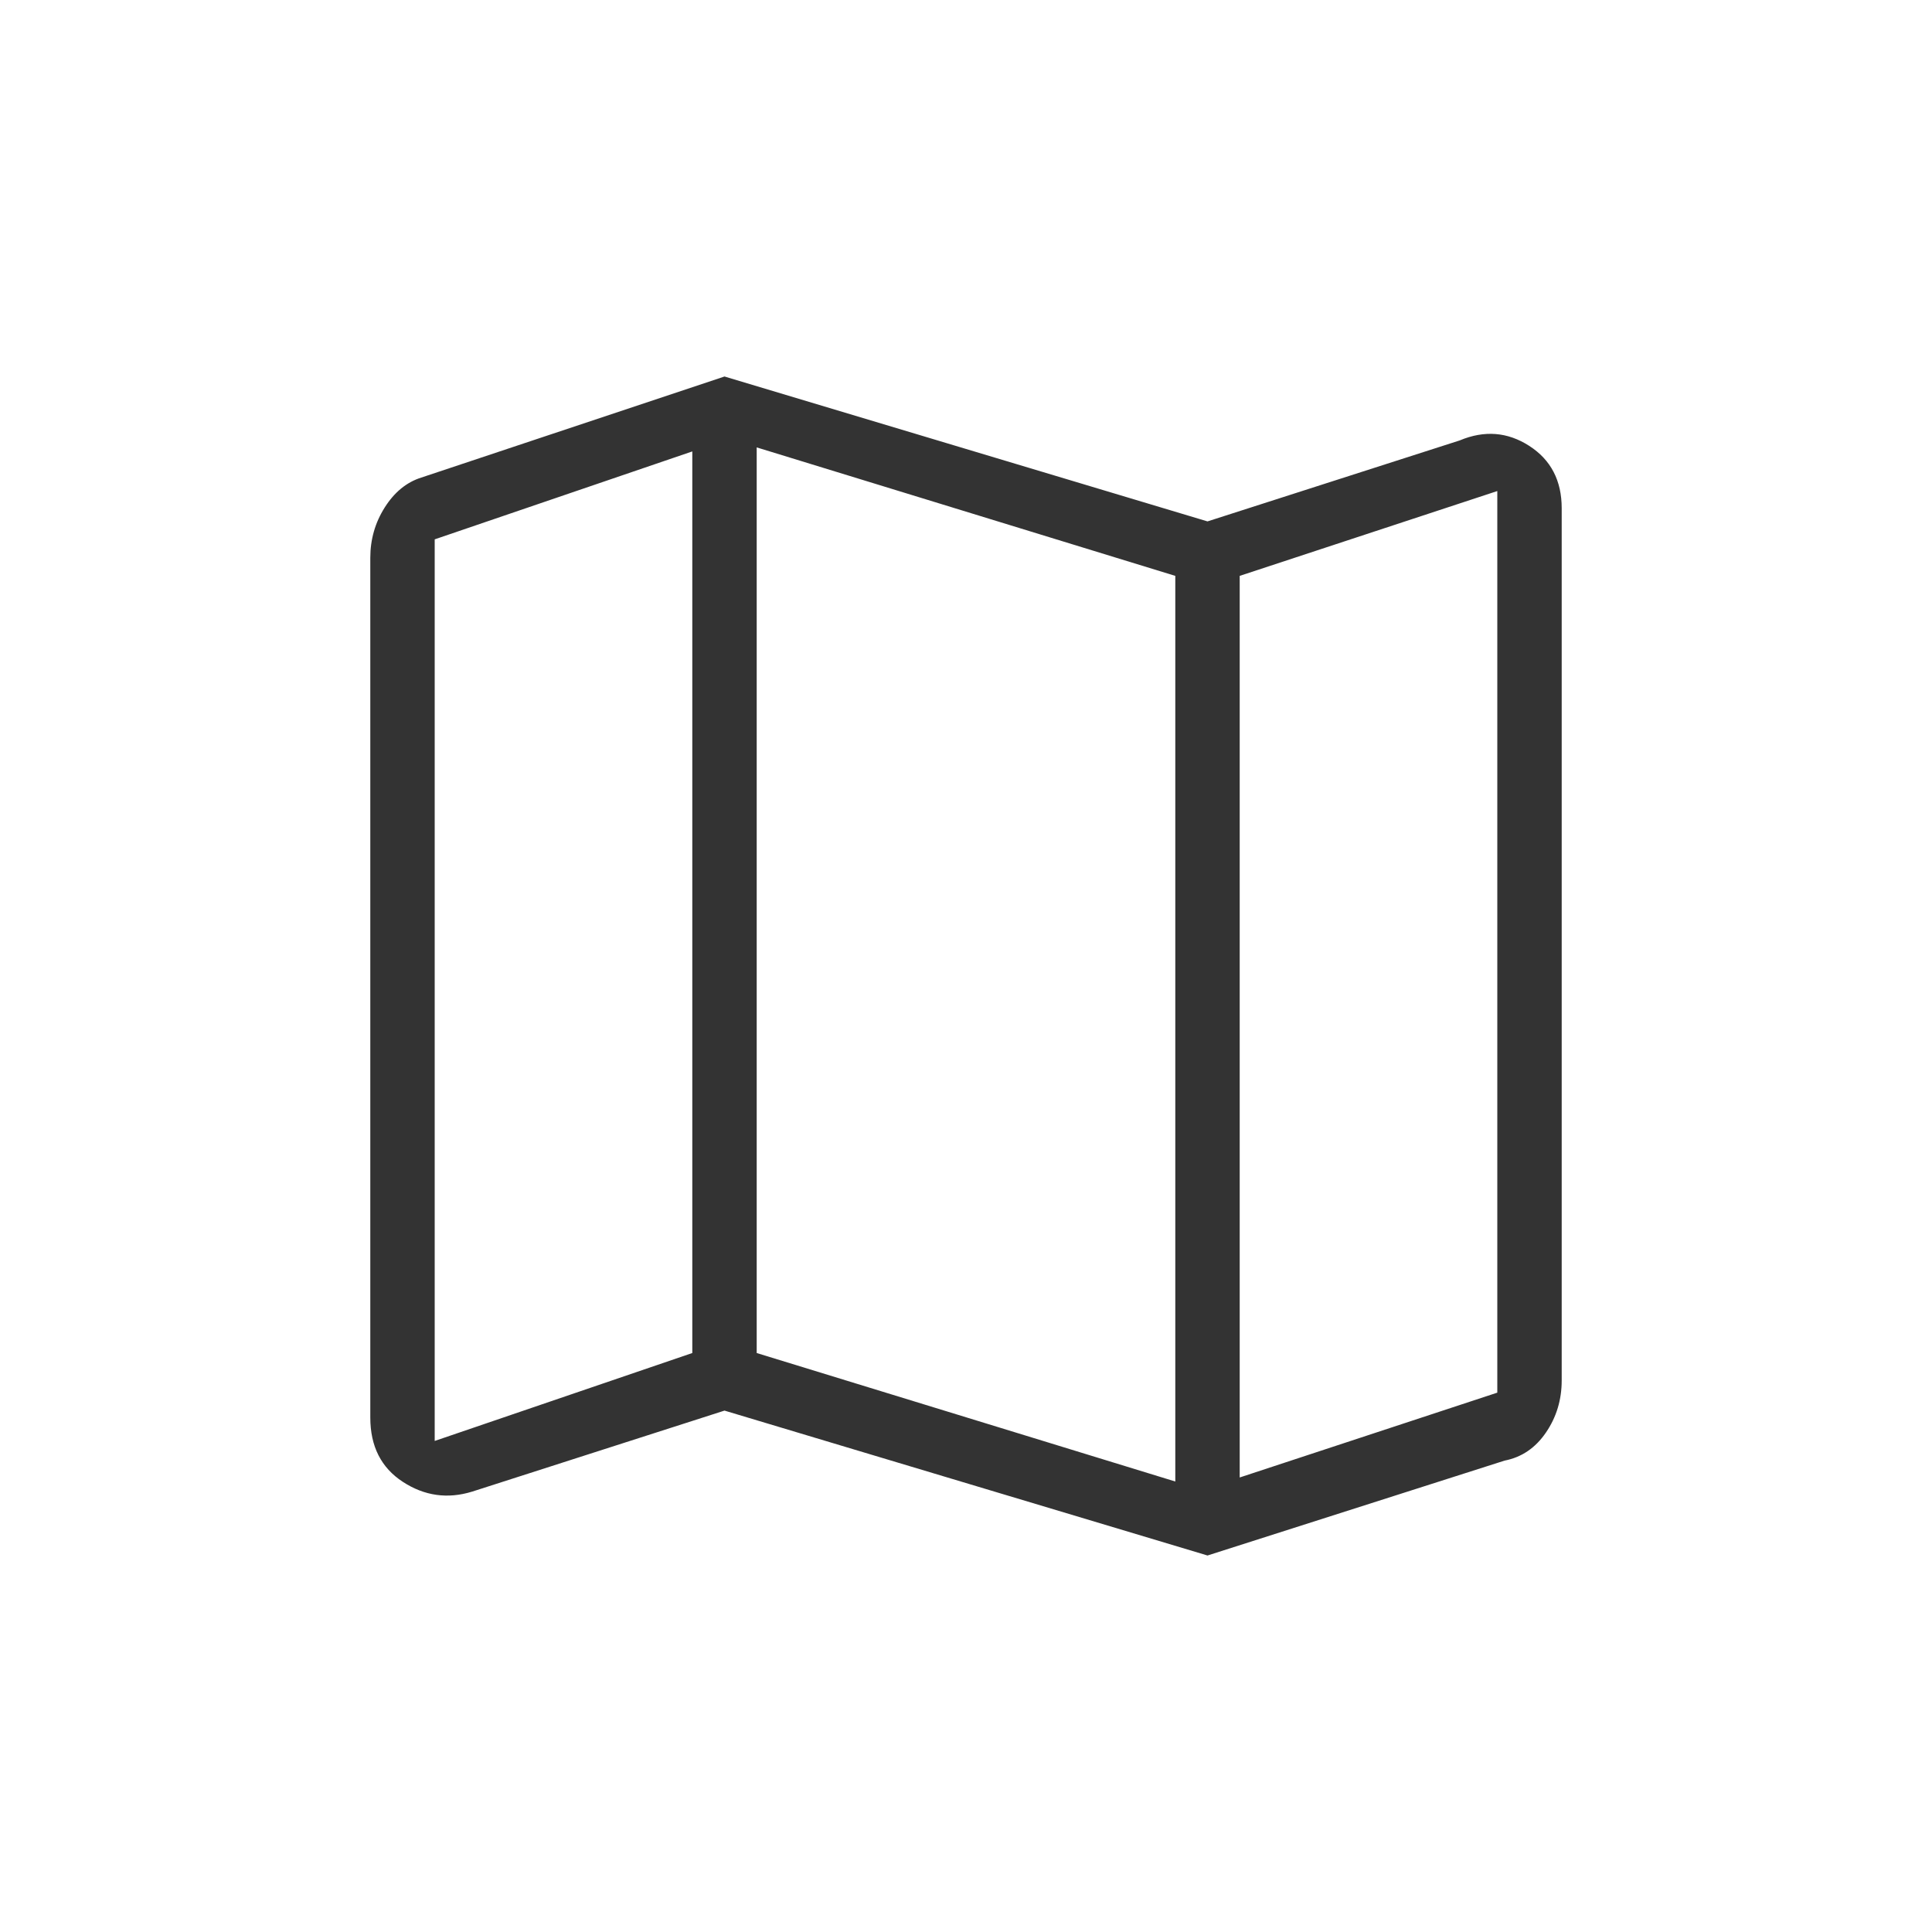 <svg xmlns="http://www.w3.org/2000/svg" height="20px" viewBox="0 -960 960 960" width="20px" fill="#333"><path d="m600-187.08-240-72-125.31 40.23q-18.38 5.7-34.54-4.84Q184-234.23 184-255.62v-427.23q0-13.69 7.19-25.03 7.19-11.35 18.12-14.81L360-772.92l240 72 125.31-40.23q18.38-7.7 34.54 2.69 16.15 10.38 16.15 31v433.38q0 14.46-7.85 25.93-7.84 11.46-20.53 13.92L600-187.08Zm-16-36.77v-450l-208-63.84v450l208 63.84Zm32-2L744-268v-448l-128 42.15v448ZM216-244l128-43.69v-448L216-692v448Zm400-429.85v448-448Zm-272-61.84v448-448Z"/></svg>